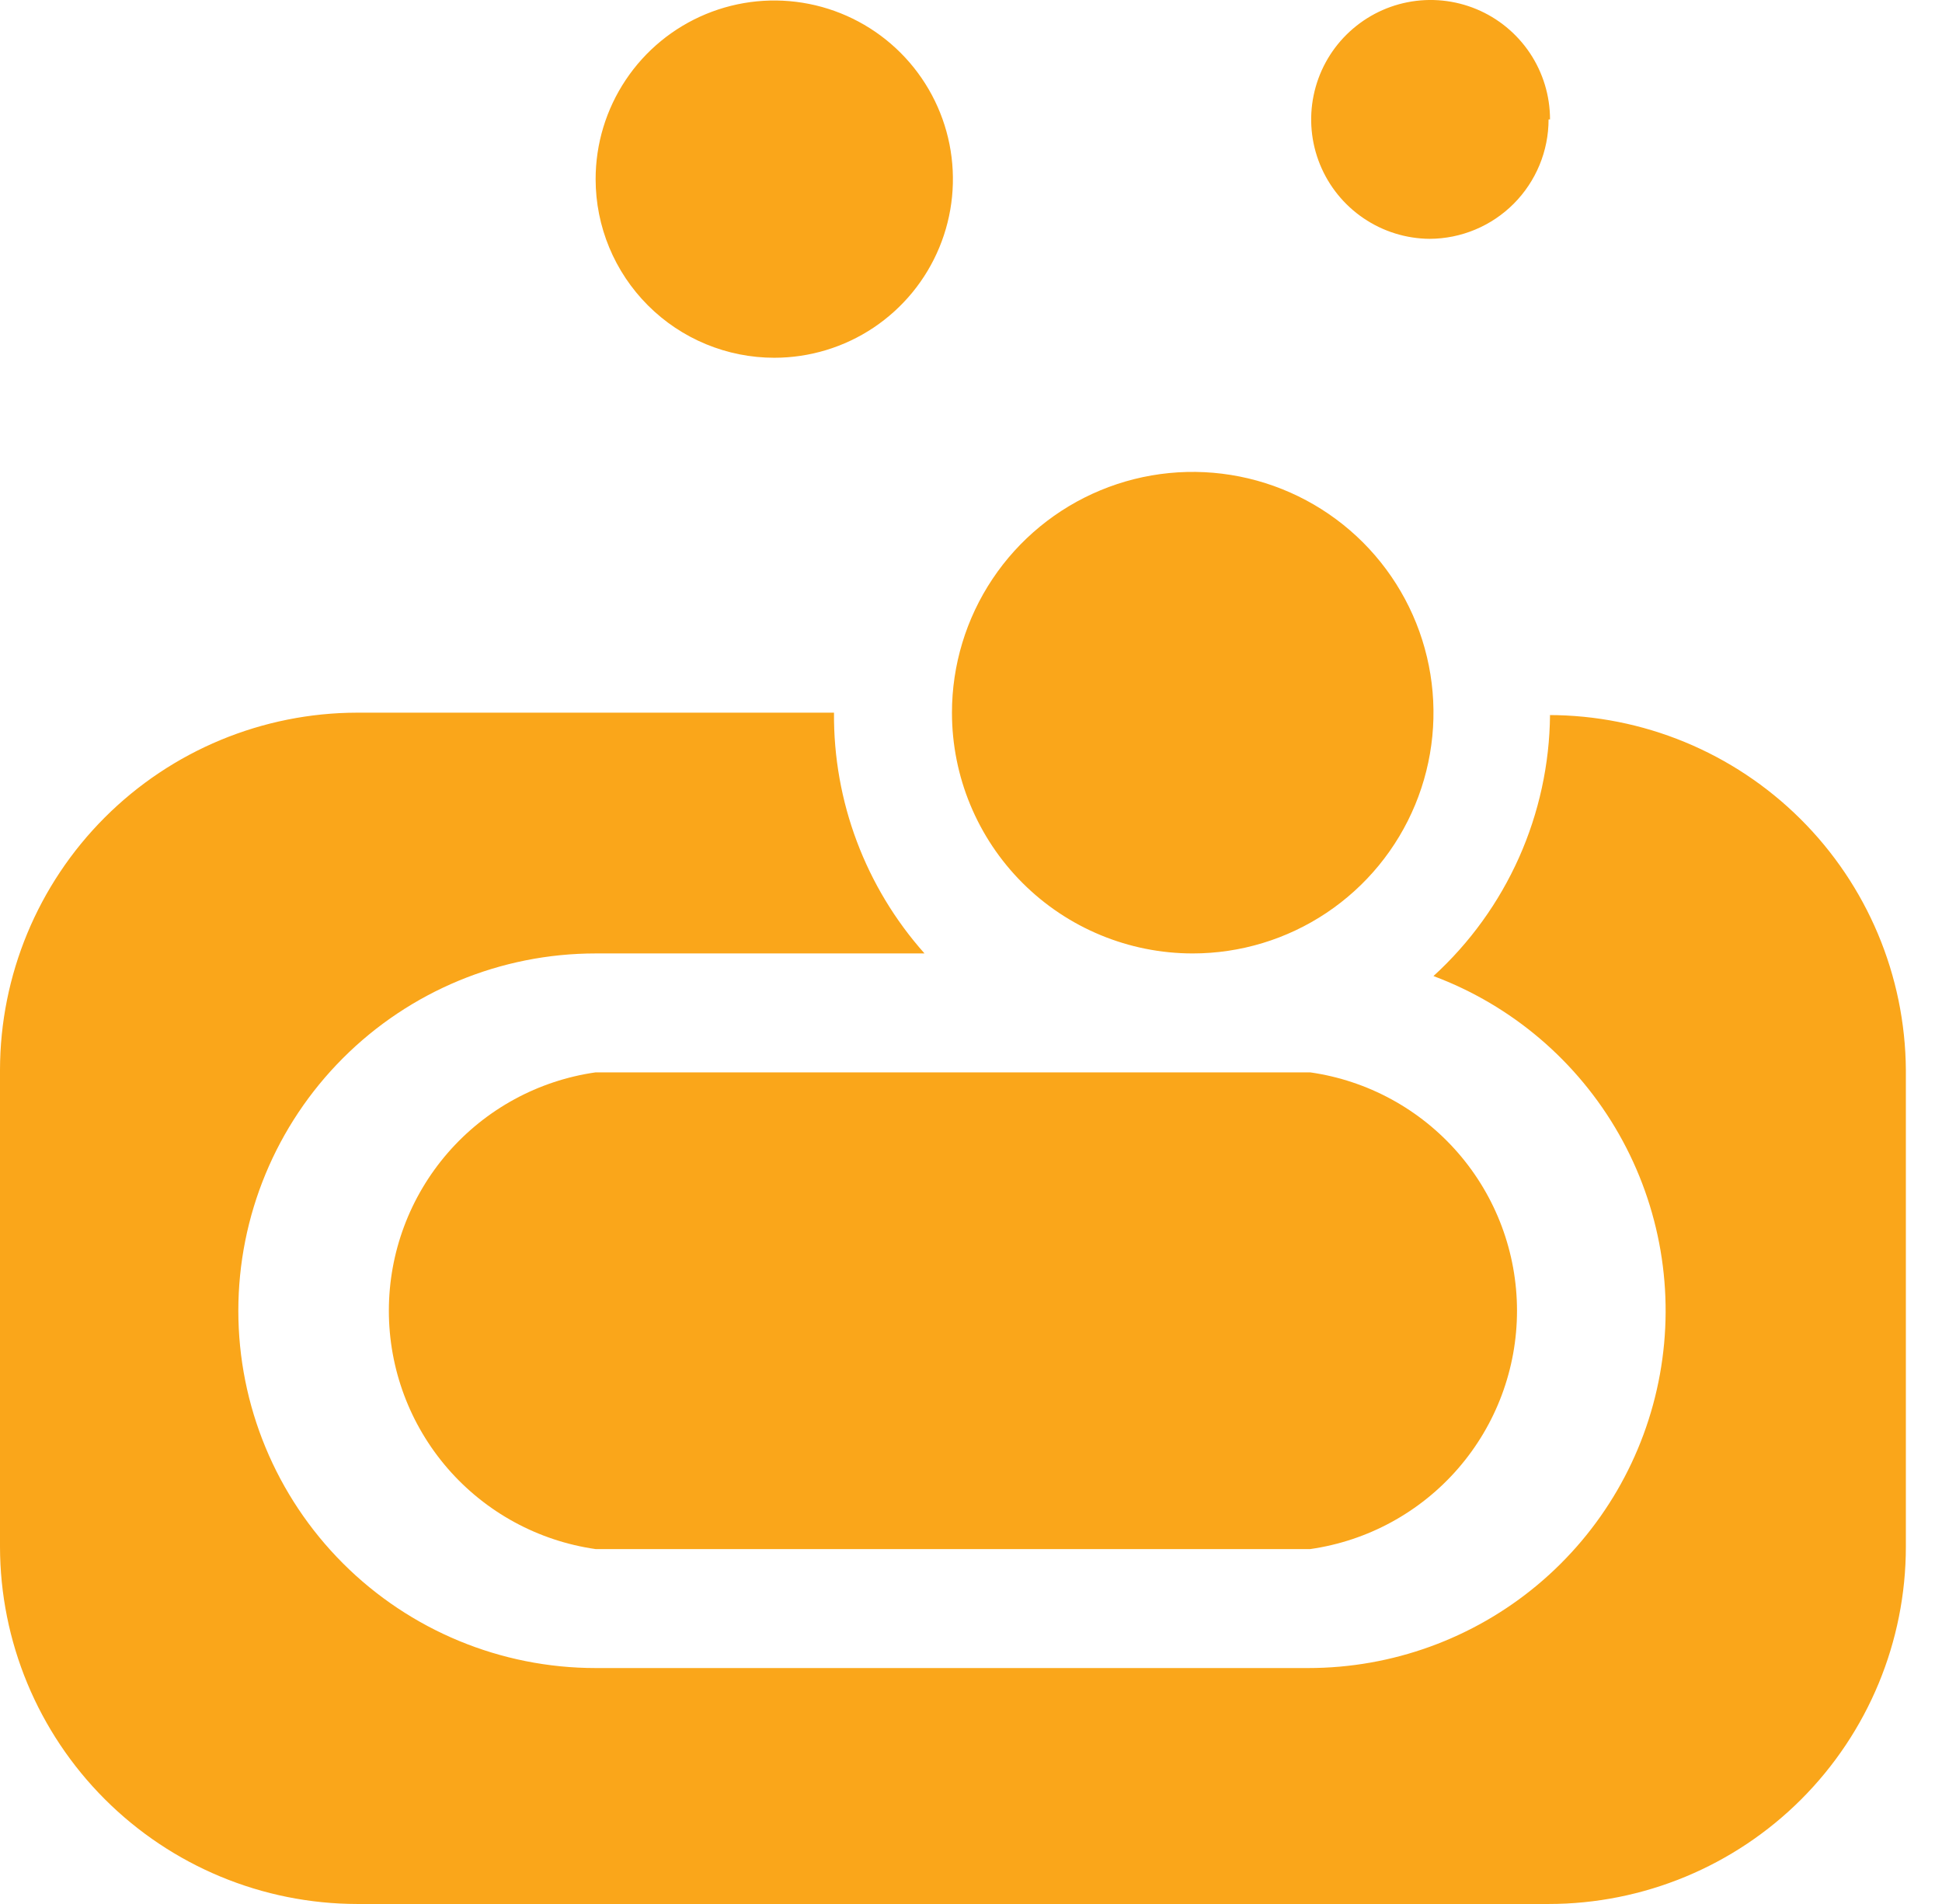 <svg width="51" height="50" viewBox="0 0 51 50" fill="none" xmlns="http://www.w3.org/2000/svg">
<path d="M20.334 9.395C21.262 9.395 22.169 9.12 22.94 8.605C23.712 8.089 24.313 7.357 24.668 6.499C25.023 5.642 25.116 4.699 24.935 3.789C24.754 2.879 24.307 2.043 23.651 1.387C22.995 0.731 22.159 0.284 21.249 0.103C20.339 -0.078 19.396 0.015 18.538 0.37C17.681 0.725 16.948 1.326 16.433 2.098C15.918 2.869 15.642 3.776 15.642 4.704C15.642 5.948 16.137 7.142 17.017 8.021C17.896 8.901 19.09 9.395 20.334 9.395ZM31.323 25.038C32.573 25.038 33.796 24.667 34.836 23.972C35.875 23.278 36.686 22.29 37.164 21.135C37.643 19.979 37.768 18.708 37.524 17.482C37.28 16.255 36.678 15.129 35.794 14.244C34.909 13.36 33.783 12.758 32.556 12.514C31.33 12.27 30.058 12.395 28.903 12.874C27.748 13.352 26.76 14.163 26.066 15.202C25.371 16.242 25 17.465 25 18.715C25 20.392 25.666 22 26.852 23.186C28.038 24.372 29.646 25.038 31.323 25.038ZM40.706 3.136C40.706 2.517 40.522 1.911 40.179 1.396C39.835 0.881 39.347 0.479 38.776 0.241C38.204 0.003 37.575 -0.061 36.967 0.058C36.359 0.177 35.801 0.474 35.361 0.91C34.921 1.346 34.621 1.902 34.497 2.509C34.373 3.115 34.431 3.745 34.665 4.319C34.898 4.892 35.297 5.384 35.809 5.731C36.321 6.079 36.925 6.267 37.544 6.272C38.374 6.269 39.168 5.937 39.754 5.349C40.339 4.761 40.668 3.966 40.668 3.136H40.706ZM40.706 18.778C40.694 20.07 40.416 21.345 39.89 22.524C39.363 23.703 38.599 24.762 37.645 25.632C39.705 26.402 41.429 27.872 42.516 29.783C43.603 31.695 43.984 33.928 43.592 36.091C43.201 38.255 42.062 40.213 40.374 41.623C38.686 43.032 36.557 43.804 34.358 43.804H15.642C13.154 43.804 10.767 42.815 9.008 41.056C7.248 39.296 6.259 36.909 6.259 34.421C6.259 31.932 7.248 29.546 9.008 27.786C10.767 26.026 13.154 25.038 15.642 25.038H24.279C22.73 23.298 21.883 21.045 21.902 18.715H9.383C6.895 18.718 4.511 19.708 2.752 21.467C0.993 23.226 0.003 25.611 0 28.098V40.617C0.003 43.105 0.993 45.489 2.752 47.248C4.511 49.007 6.895 49.997 9.383 50H40.668C43.156 50 45.543 49.011 47.303 47.252C49.062 45.492 50.051 43.106 50.051 40.617V28.098C50.034 25.62 49.038 23.25 47.28 21.504C45.522 19.758 43.145 18.778 40.668 18.778H40.706ZM15.642 28.161C14.135 28.376 12.756 29.127 11.758 30.277C10.761 31.427 10.212 32.898 10.212 34.421C10.212 35.943 10.761 37.414 11.758 38.564C12.756 39.714 14.135 40.465 15.642 40.68H34.408C35.915 40.465 37.294 39.714 38.292 38.564C39.29 37.414 39.839 35.943 39.839 34.421C39.839 32.898 39.29 31.427 38.292 30.277C37.294 29.127 35.915 28.376 34.408 28.161H15.642Z" fill="#FAA61A"/>
</svg>
